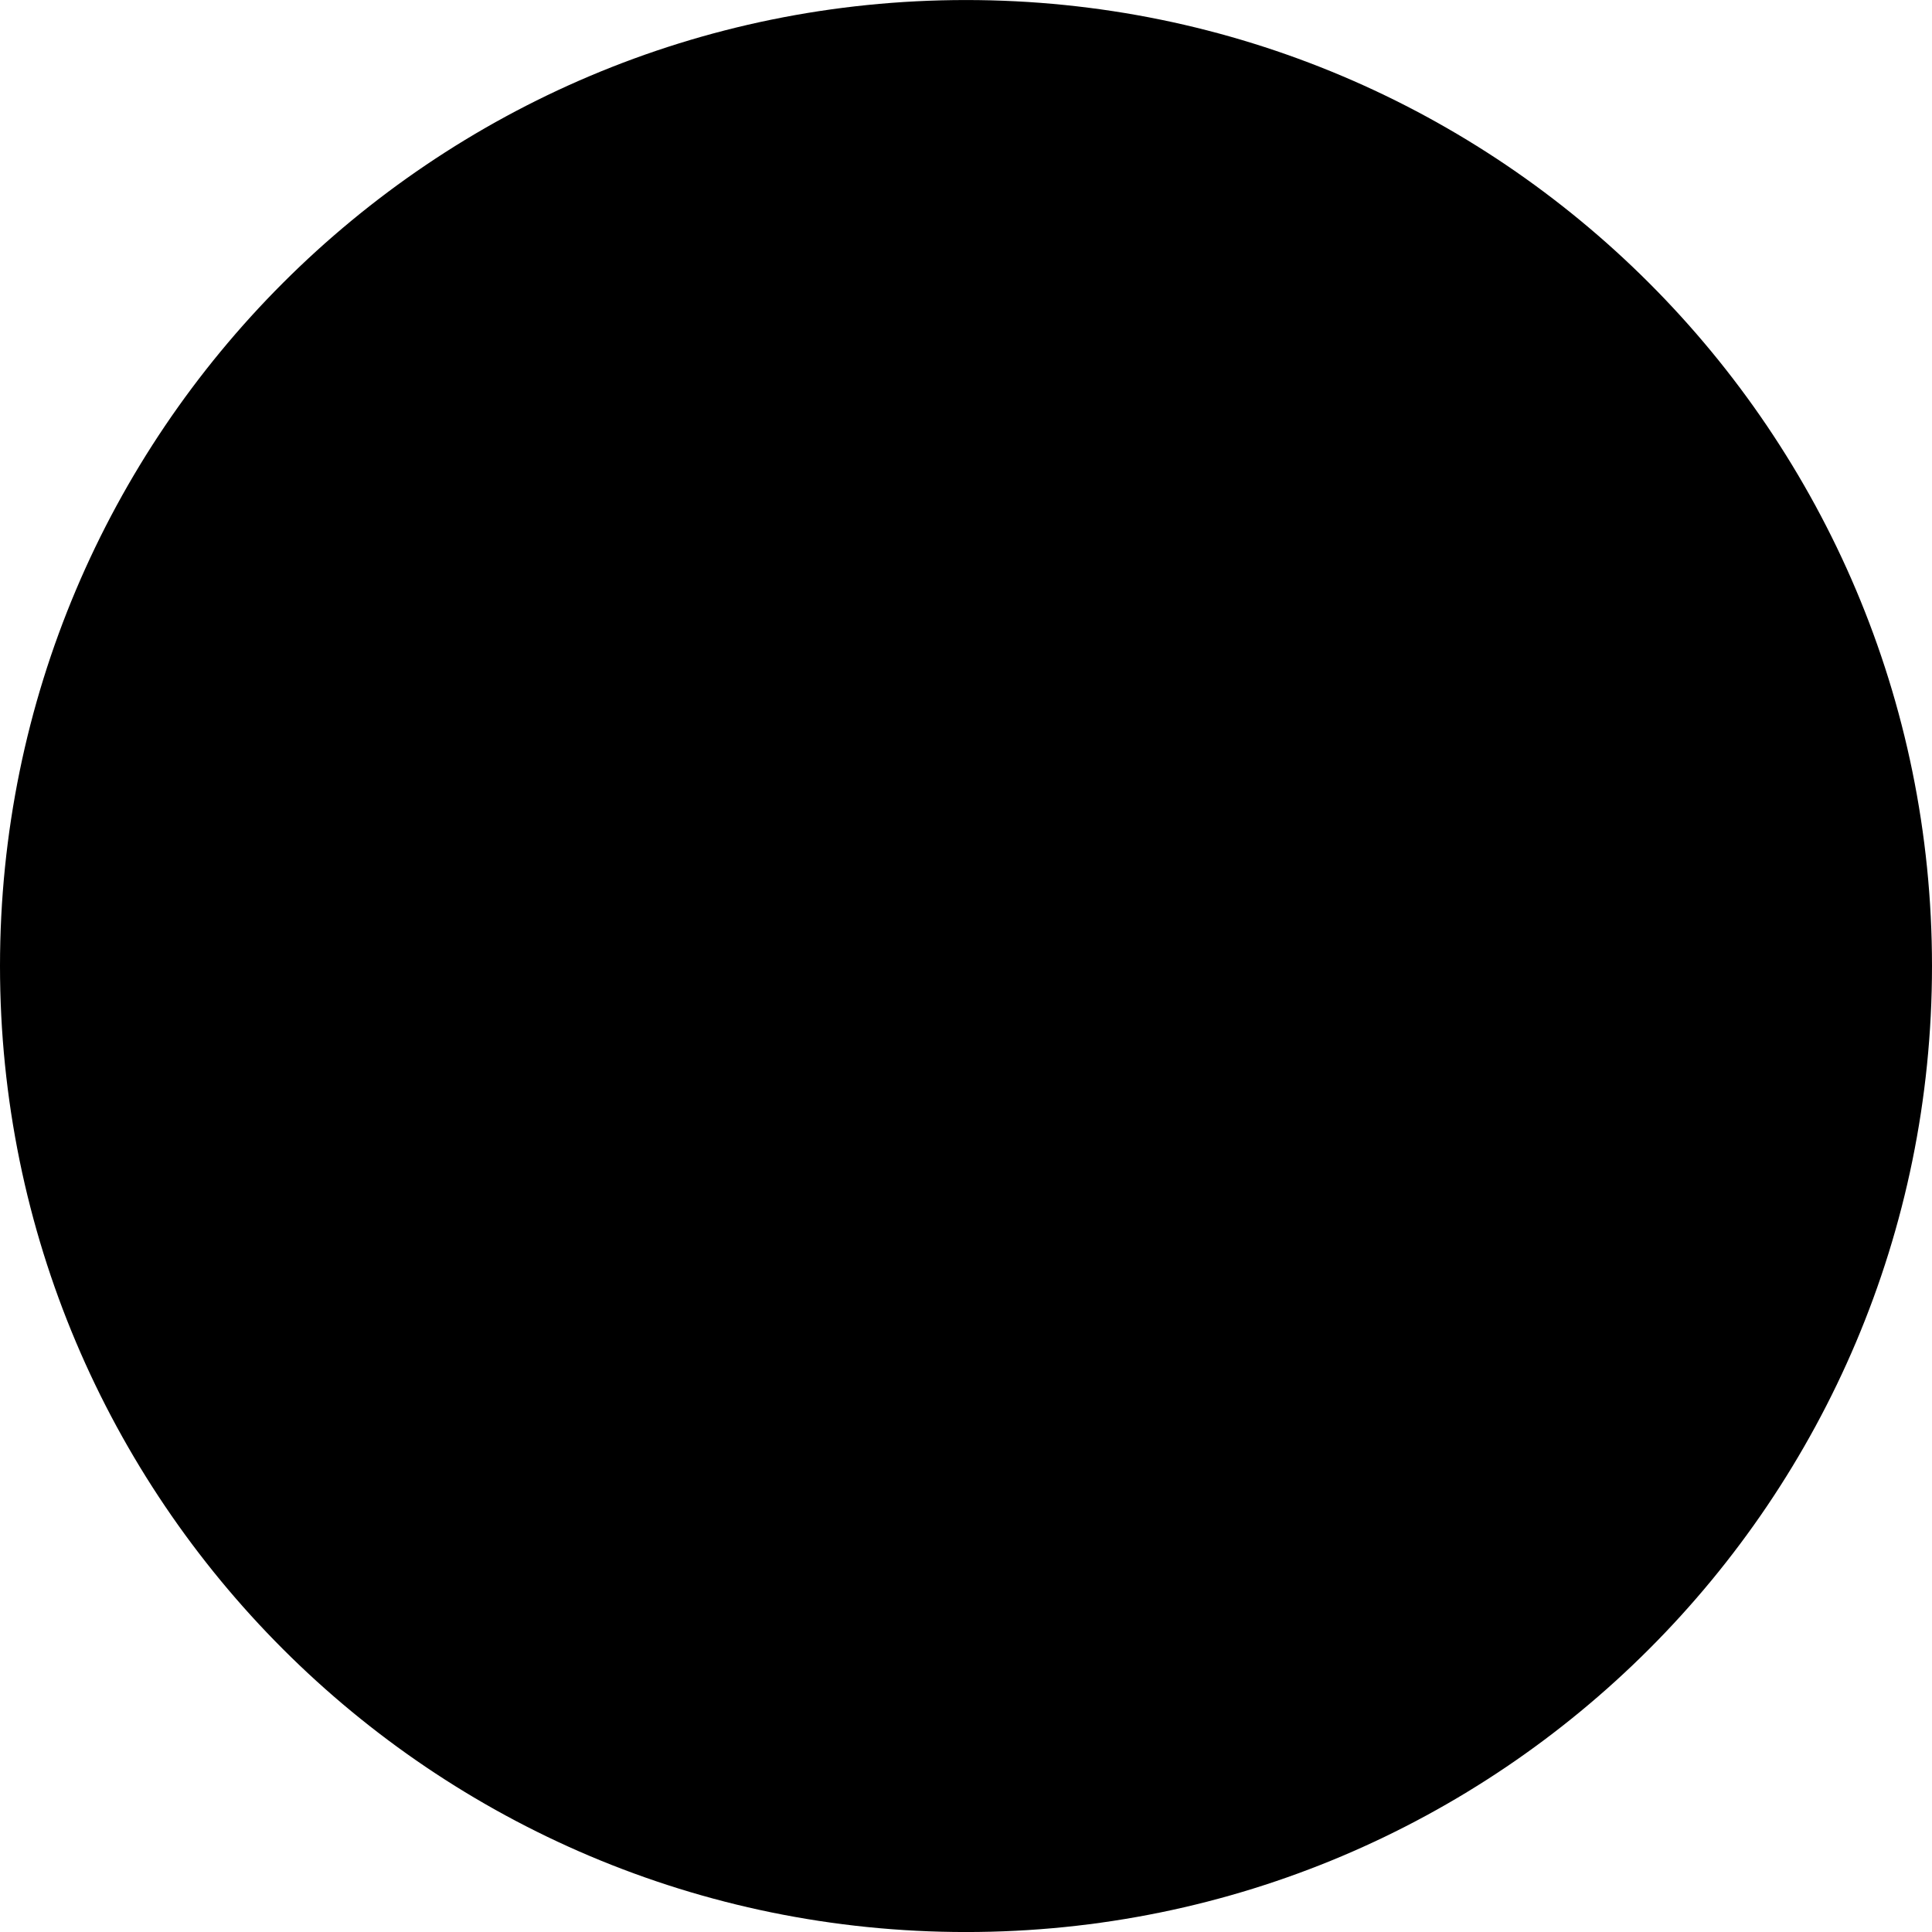 <svg width="64" height="64" viewBox="0 0 64 64" fill="none" xmlns="http://www.w3.org/2000/svg">
<path d="M62 32.001C62 48.569 48.569 62.001 32 62.001C15.431 62.001 2 48.569 2 32.001C2 15.432 15.431 2.001 32 2.001C48.569 2.001 62 15.432 62 32.001Z" fill="#49C63C" style="fill:#49C63C;fill:color(display-p3 0.286 0.776 0.235);fill-opacity:1;"/>
<path d="M22 34.501L29.5 42.001L42 24.501M62 32.001C62 48.569 48.569 62.001 32 62.001C15.431 62.001 2 48.569 2 32.001C2 15.432 15.431 2.001 32 2.001C48.569 2.001 62 15.432 62 32.001Z" stroke="#123D3D" style="stroke:#123D3D;stroke:color(display-p3 0.071 0.239 0.239);stroke-opacity:1;" stroke-width="4" stroke-linecap="round" stroke-linejoin="round"/>
</svg>

